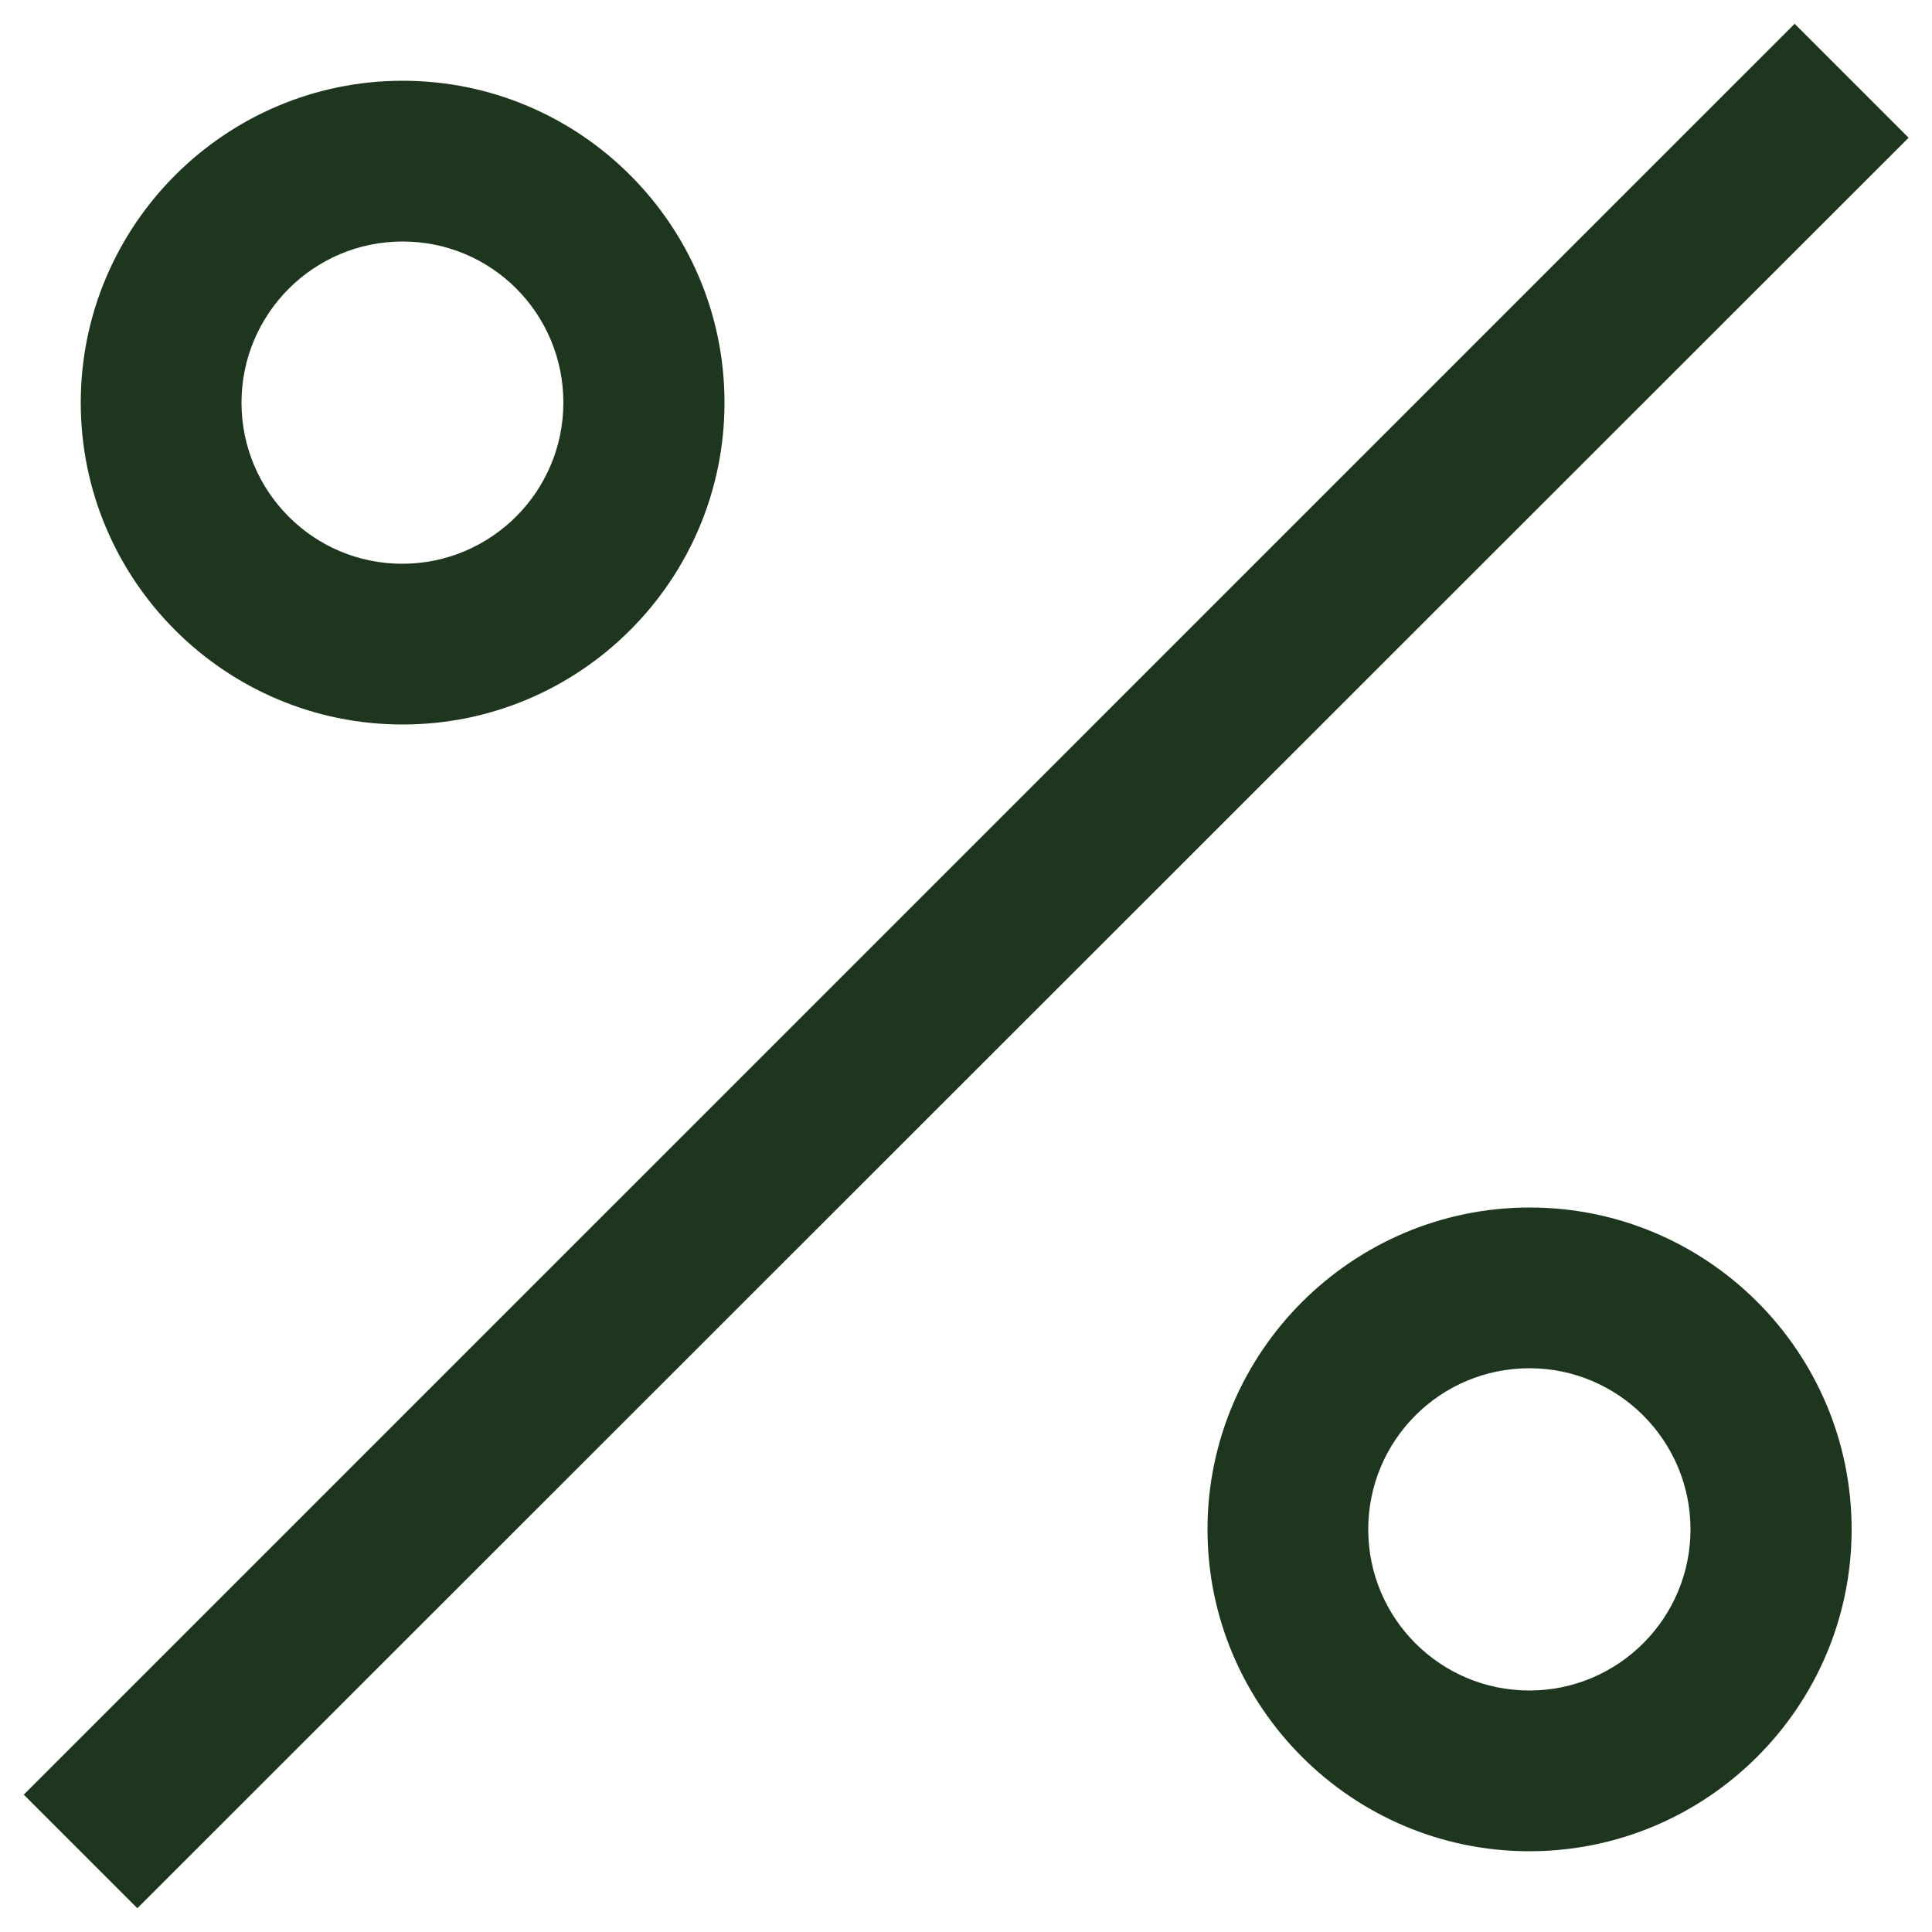 <?xml version="1.0" encoding="UTF-8"?> <svg xmlns="http://www.w3.org/2000/svg" xmlns:xlink="http://www.w3.org/1999/xlink" version="1.1" id="Layer_1" x="0px" y="0px" viewBox="0 0 512 512" style="enable-background:new 0 0 512 512;" xml:space="preserve"> <style type="text/css"> .st0{fill:#1F361E;} </style> <path class="st0" d="M36.4,505.7L6.3,475.6L475.6,6.3l30.2,30.2L36.4,505.7z M192,106.7c0-47.1-38.3-85.3-85.3-85.3 s-85.3,38.3-85.3,85.3S59.6,192,106.7,192S192,153.7,192,106.7z M149.3,106.7c0,23.5-19.1,42.7-42.7,42.7S64,130.2,64,106.7 S83.1,64,106.7,64S149.3,83.1,149.3,106.7z M490.7,405.3c0-47.1-38.3-85.3-85.3-85.3S320,358.3,320,405.3s38.3,85.3,85.3,85.3 S490.7,452.4,490.7,405.3z M448,405.3c0,23.5-19.1,42.7-42.7,42.7s-42.7-19.1-42.7-42.7s19.1-42.7,42.7-42.7S448,381.8,448,405.3z"></path> </svg> 